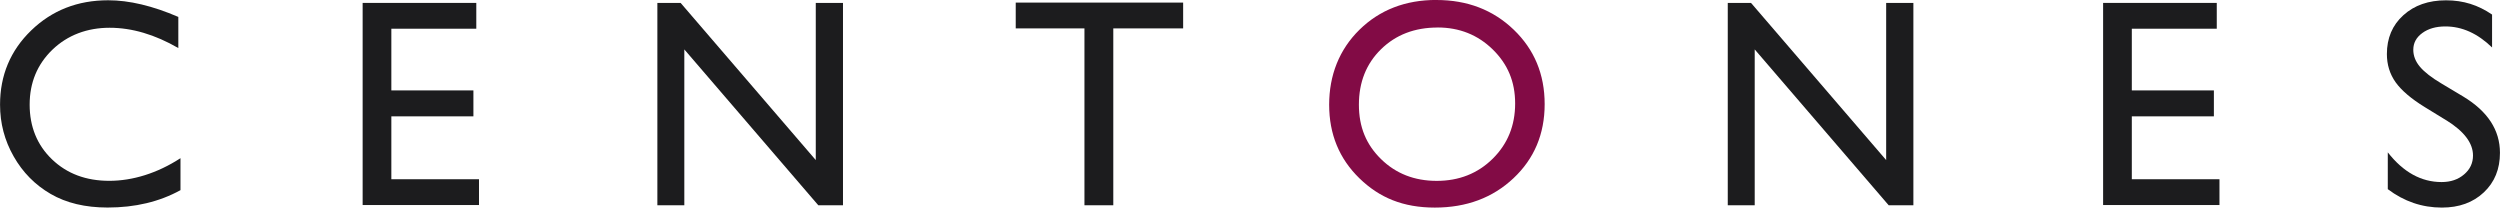<?xml version="1.0" encoding="UTF-8"?> <svg xmlns="http://www.w3.org/2000/svg" width="554" height="46" viewBox="0 0 554 46" fill="none"><g clip-path="url(#clip0_4_14)"><path d="M39.996 35.08V42.138C35.332 44.709 29.95 45.99 23.848 45.99C18.884 45.99 14.68 44.982 11.225 42.975C7.769 40.968 5.033 38.196 3.026 34.656C1.009 31.127 0.01 27.306 0.01 23.202C0.01 16.678 2.317 11.182 6.921 6.736C11.524 2.289 17.207 0.06 23.968 0.06C28.631 0.06 33.814 1.291 39.517 3.751V10.648C34.324 7.653 29.25 6.151 24.287 6.151C19.324 6.151 14.98 7.774 11.614 11.011C8.259 14.248 6.571 18.311 6.571 23.192C6.571 28.072 8.229 32.156 11.534 35.322C14.84 38.488 19.064 40.071 24.217 40.071C29.37 40.071 34.853 38.397 39.986 35.06L39.996 35.08Z" fill="#1C1C1E"></path><path d="M80.371 0.645H105.547V6.363H86.723V20.035H104.908V25.783H86.723V39.718H106.146V45.435H80.361V0.645H80.371Z" fill="#1C1C1E"></path><path d="M180.765 0.645H186.807V45.486H181.335L151.645 10.95V45.486H145.673V0.645H150.826L180.775 35.473V0.645H180.765Z" fill="#1C1C1E"></path><path d="M225.085 0.575H262.185V6.292H246.706V45.486H240.315V6.292H225.085V0.575Z" fill="#1C1C1E"></path><path d="M318.309 1.24965e-05C325.17 1.24965e-05 330.882 2.198 335.446 6.584C340.01 10.971 342.297 16.466 342.297 23.081C342.297 29.695 339.99 35.171 335.386 39.496C330.782 43.832 324.97 46 317.96 46C310.949 46 305.686 43.832 301.232 39.496C296.778 35.16 294.541 29.736 294.541 23.202C294.541 16.668 296.788 10.961 301.272 6.574C305.756 2.188 311.438 -0.01 318.299 -0.01L318.309 1.24965e-05ZM318.569 6.1C313.486 6.1 309.311 7.704 306.036 10.91C302.76 14.117 301.132 18.221 301.132 23.202C301.132 28.183 302.77 32.065 306.056 35.271C309.341 38.478 313.446 40.081 318.379 40.081C323.312 40.081 327.467 38.448 330.782 35.171C334.098 31.893 335.755 27.82 335.755 22.939C335.755 18.059 334.098 14.197 330.782 10.95C327.467 7.714 323.392 6.09 318.569 6.09V6.1Z" fill="#820B45"></path><path d="M417.964 0.645H424.006V45.486H418.533L388.844 10.95V45.486H382.872V0.645H388.025L417.974 35.473V0.645H417.964Z" fill="#1C1C1E"></path><path d="M466.059 0.645H491.235V6.363H472.41V20.035H490.596V25.783H472.41V39.718H491.834V45.435H466.049V0.645H466.059Z" fill="#1C1C1E"></path><path d="M542.166 26.701L537.333 23.736C534.297 21.871 532.15 20.025 530.861 18.221C529.583 16.416 528.934 14.328 528.934 11.979C528.934 8.45 530.142 5.576 532.579 3.378C535.006 1.17 538.161 0.071 542.036 0.071C545.911 0.071 549.147 1.119 552.242 3.227V10.517C549.037 7.411 545.601 5.858 541.906 5.858C539.829 5.858 538.122 6.342 536.793 7.31C535.455 8.278 534.786 9.519 534.786 11.031C534.786 12.372 535.275 13.633 536.264 14.802C537.253 15.972 538.831 17.202 541.008 18.493L545.861 21.397C551.274 24.664 553.99 28.818 553.99 33.87C553.99 37.469 552.802 40.384 550.415 42.632C548.028 44.881 544.932 46 541.117 46C536.733 46 532.739 44.639 529.134 41.916V33.759C532.569 38.155 536.544 40.343 541.058 40.343C543.055 40.343 544.713 39.789 546.031 38.659C547.359 37.54 548.018 36.139 548.018 34.455C548.018 31.722 546.071 29.131 542.166 26.691V26.701Z" fill="#1C1C1E"></path></g><defs><clipPath id="clip0_4_14"><rect width="554" height="46" fill="white"></rect></clipPath></defs></svg> 